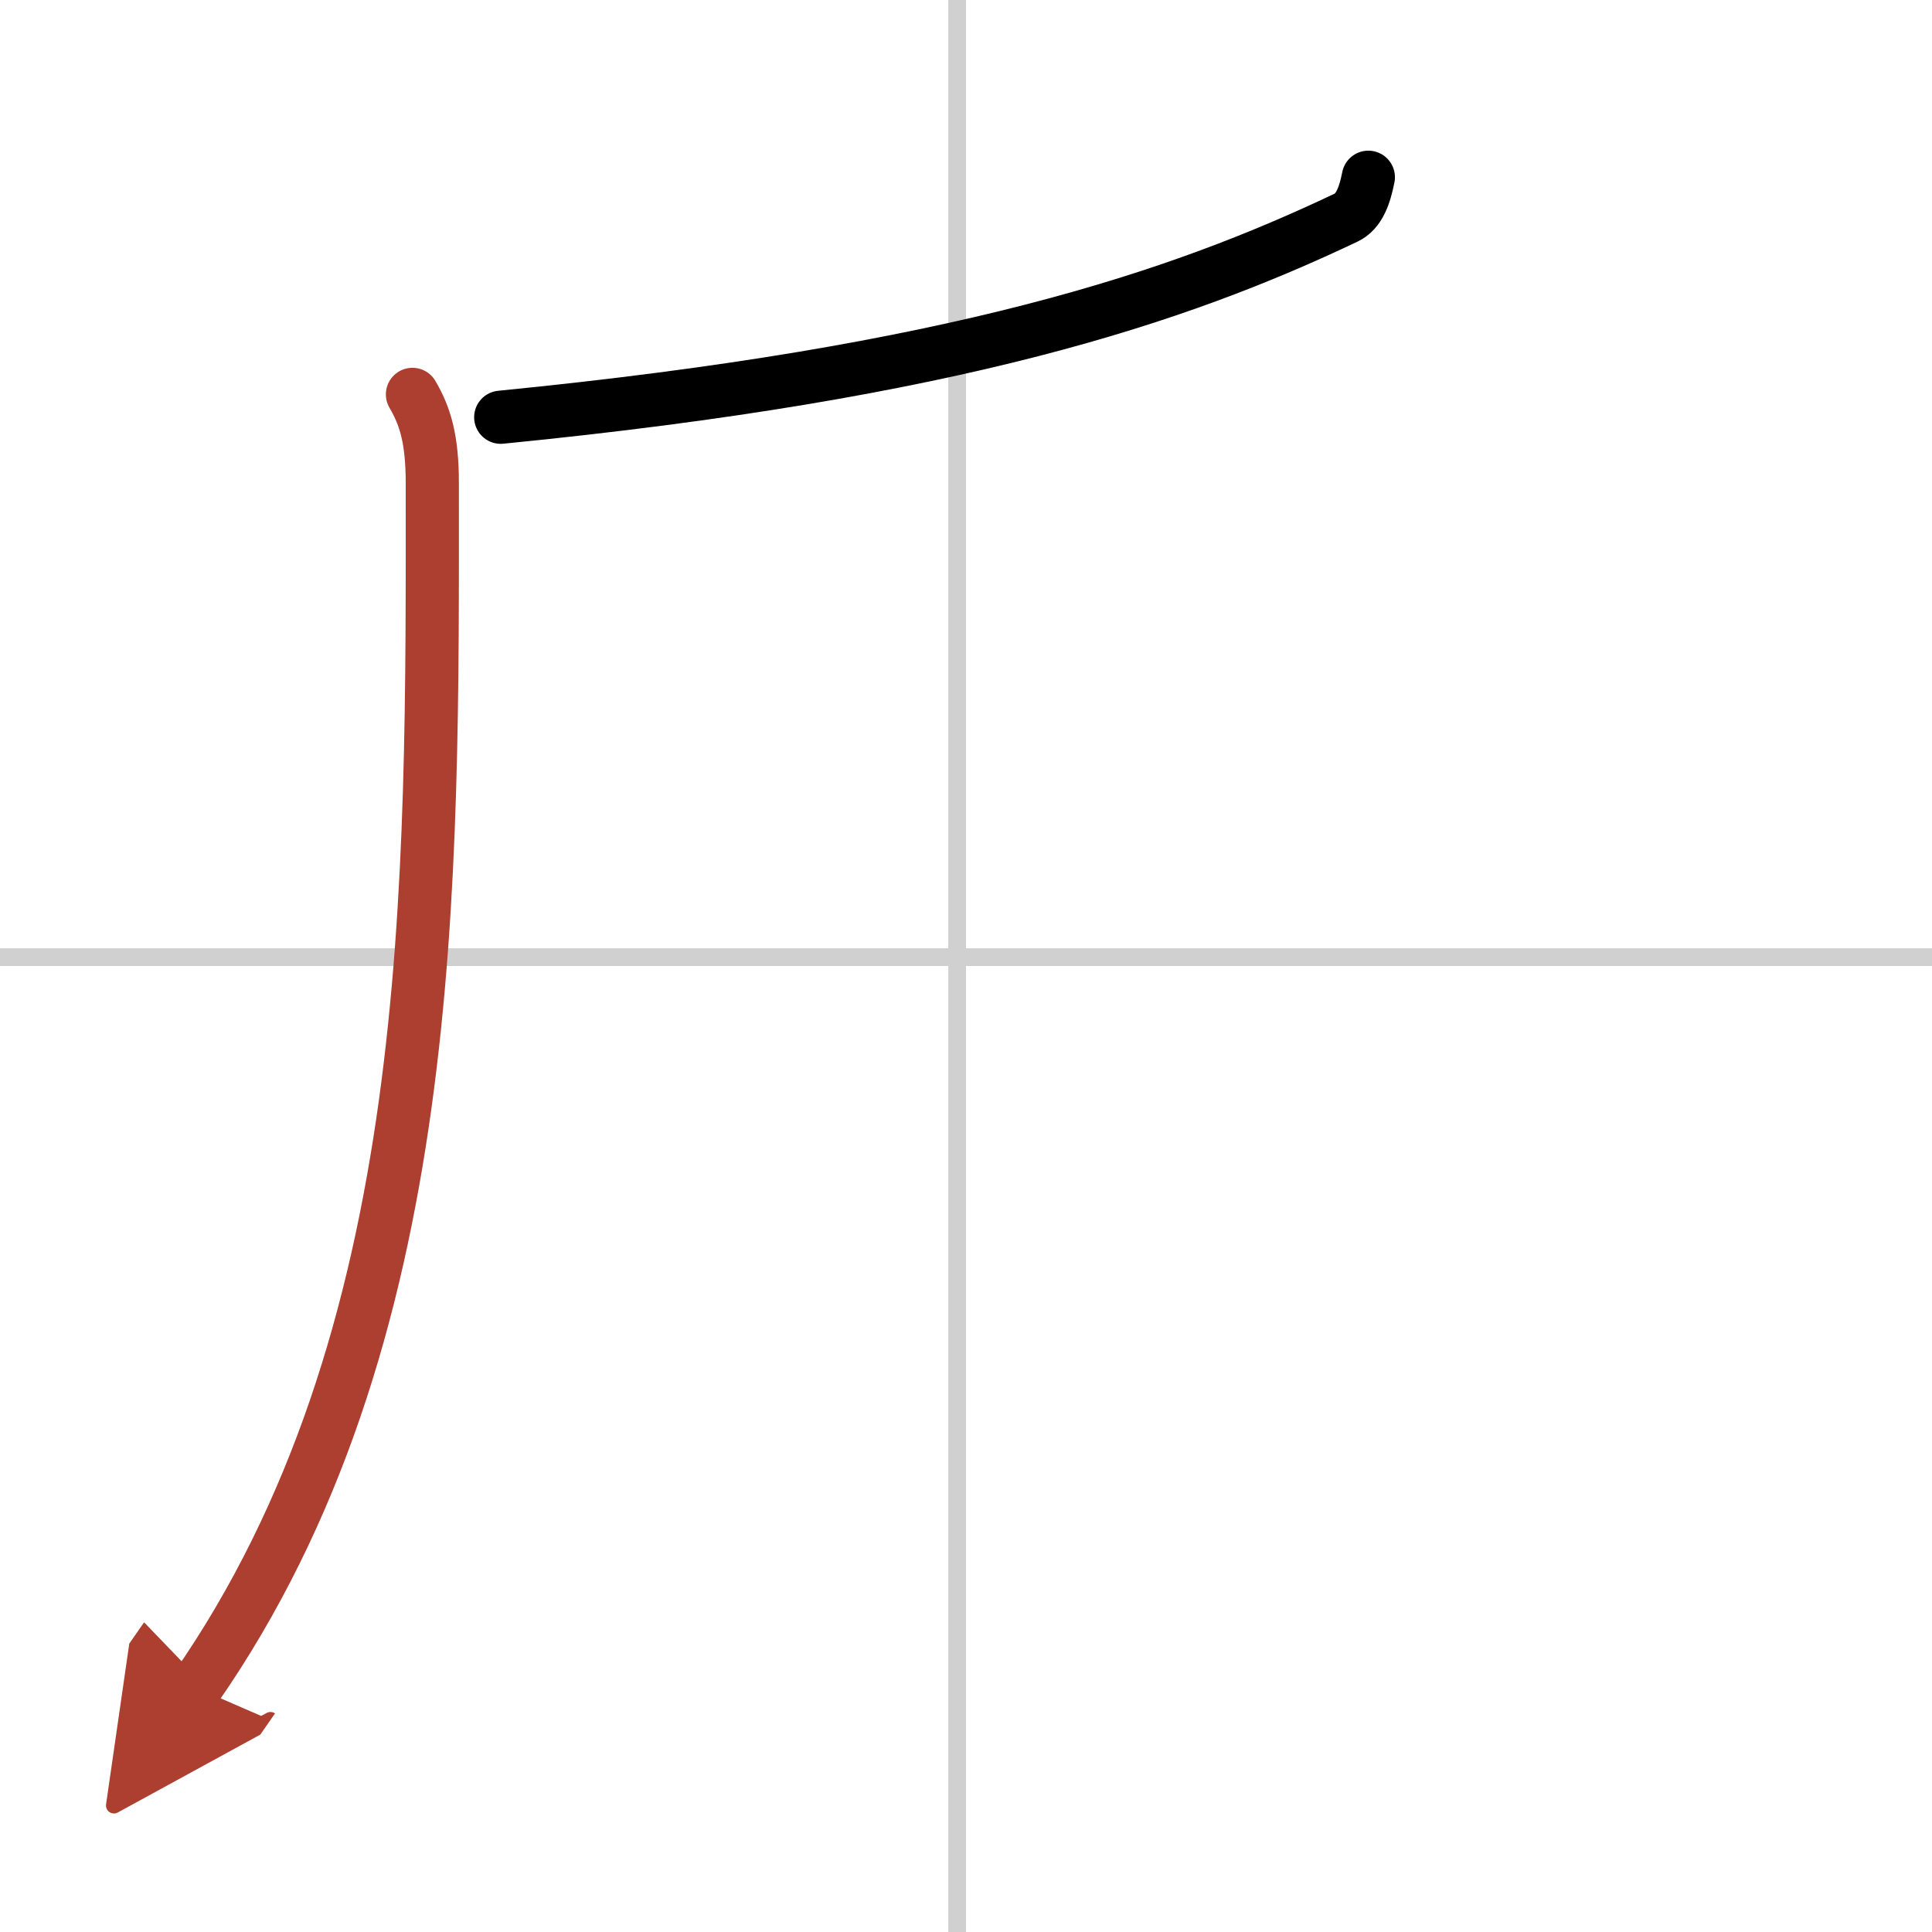 <svg width="400" height="400" viewBox="0 0 109 109" xmlns="http://www.w3.org/2000/svg"><defs><marker id="a" markerWidth="4" orient="auto" refX="1" refY="5" viewBox="0 0 10 10"><polyline points="0 0 10 5 0 10 1 5" fill="#ad3f31" stroke="#ad3f31"/></marker></defs><g fill="none" stroke="#000" stroke-linecap="round" stroke-linejoin="round" stroke-width="3"><rect width="100%" height="100%" fill="#fff" stroke="#fff"/><line x1="54" x2="54" y2="109" stroke="#d0d0d0" stroke-width="1"/><line x2="109" y1="54" y2="54" stroke="#d0d0d0" stroke-width="1"/><path d="M77.2,10c-0.2,1-0.5,1.92-1.26,2.28C66.46,16.78,54,21,28.25,23.54"/><path d="m23.27 22.25c0.73 1.25 1.12 2.54 1.12 5.02 0 22.65 0.35 48.23-13.34 67.94" marker-end="url(#a)" stroke="#ad3f31"/></g></svg>
